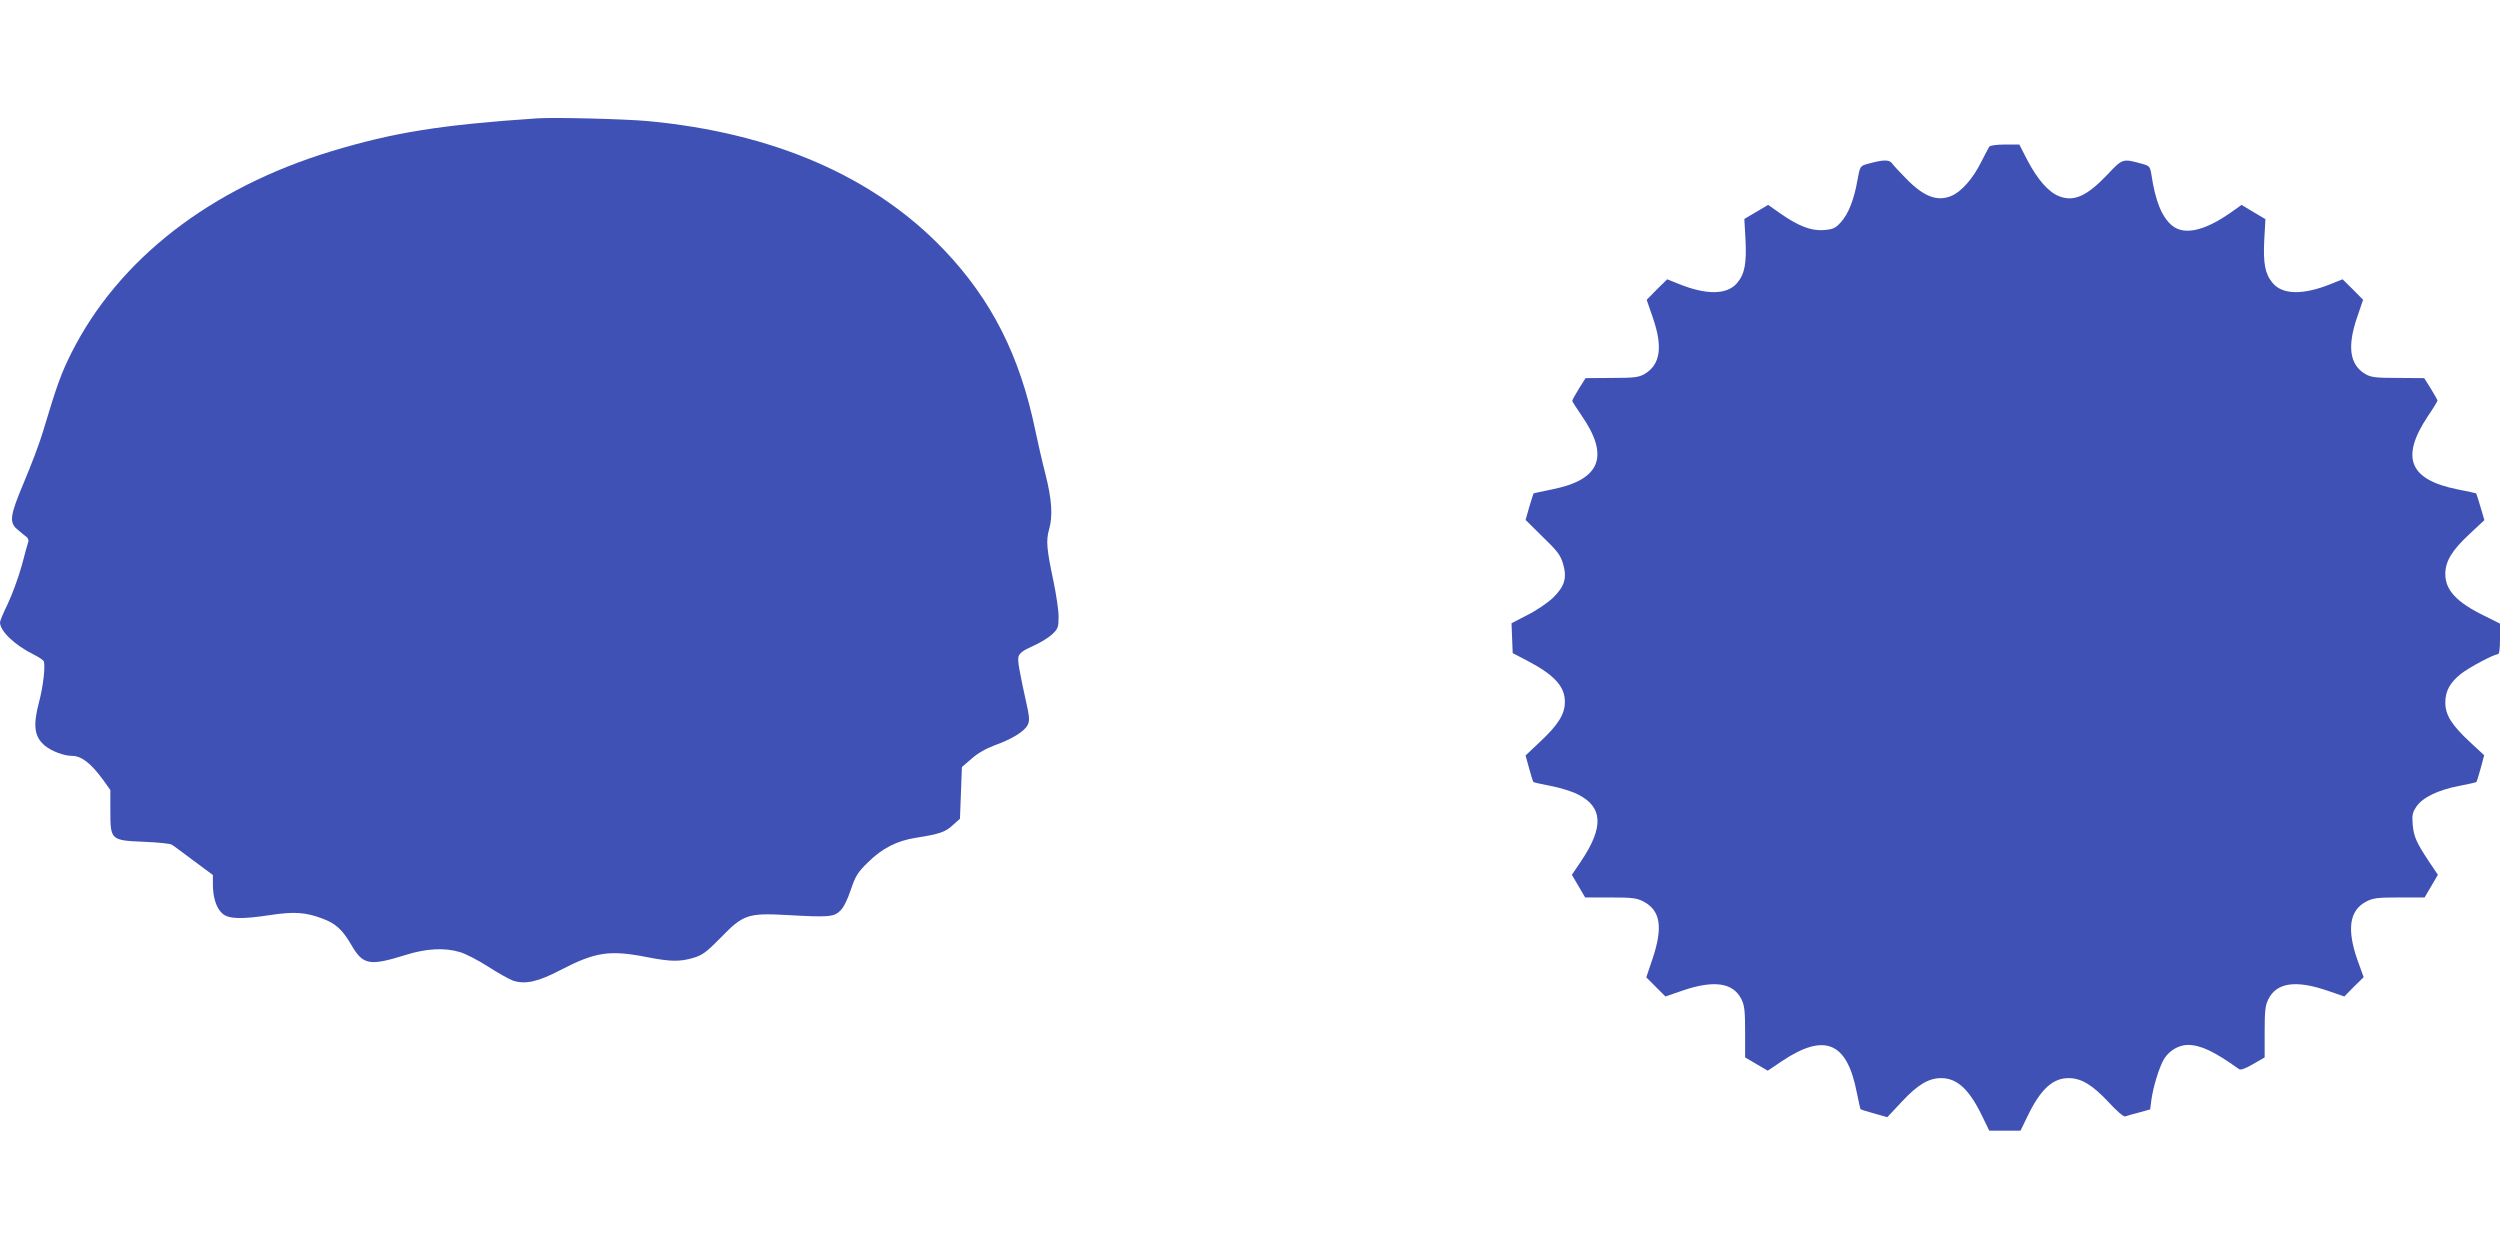 <?xml version="1.0" standalone="no"?>
<!DOCTYPE svg PUBLIC "-//W3C//DTD SVG 20010904//EN"
 "http://www.w3.org/TR/2001/REC-SVG-20010904/DTD/svg10.dtd">
<svg version="1.0" xmlns="http://www.w3.org/2000/svg"
 width="1280pt" height="640pt" viewBox="0 0 1280 640"
 preserveAspectRatio="xMidYMid meet">
<g transform="translate(0,640) scale(0.1,-0.1)"
fill="#3f51b5" stroke="none">
<path d="M2750 5794 c-492 -33 -734 -72 -1052 -168 -622 -189 -1091 -553
-1333 -1034 -52 -104 -74 -165 -145 -402 -17 -58 -61 -173 -96 -256 -75 -178
-79 -210 -31 -248 17 -15 37 -31 44 -36 7 -6 10 -16 8 -23 -2 -6 -18 -62 -34
-124 -17 -61 -49 -148 -71 -194 -22 -45 -40 -88 -40 -95 0 -45 73 -115 170
-164 25 -12 49 -28 53 -34 11 -16 -1 -130 -24 -214 -31 -118 -23 -175 31 -220
32 -27 97 -52 137 -52 50 0 97 -36 161 -123 l37 -52 0 -107 c0 -149 2 -151
173 -158 70 -3 134 -9 142 -15 9 -5 59 -43 113 -83 l97 -72 0 -48 c0 -66 17
-120 47 -148 32 -30 98 -32 254 -8 115 17 174 13 257 -18 71 -26 105 -57 152
-138 59 -101 92 -107 278 -49 105 33 199 38 278 14 27 -8 92 -41 143 -74 51
-33 109 -65 128 -72 63 -20 127 -6 242 54 179 93 252 104 441 67 123 -24 170
-25 241 -4 46 14 66 29 139 103 115 119 140 127 340 116 213 -12 239 -10 272
22 17 16 37 56 54 107 24 71 35 89 88 141 73 72 149 111 248 126 120 19 148
29 186 64 l37 33 5 132 5 133 49 42 c31 28 75 53 121 70 87 31 149 70 166 102
10 19 10 35 1 81 -45 205 -53 249 -47 270 4 17 23 32 73 54 37 16 82 44 100
61 29 28 32 36 32 90 0 32 -12 113 -26 180 -35 165 -39 209 -23 265 20 70 15
153 -19 287 -17 66 -40 167 -52 225 -79 380 -223 664 -465 919 -359 377 -875
601 -1518 661 -119 11 -481 20 -567 14z"/>
<path d="M10185 5649 c-4 -6 -22 -41 -41 -78 -44 -88 -103 -154 -155 -175 -72
-29 -141 -2 -231 91 -32 32 -64 67 -71 77 -15 20 -46 19 -128 -4 -35 -10 -36
-12 -49 -83 -17 -99 -47 -174 -85 -215 -27 -30 -39 -36 -87 -40 -65 -5 -130
20 -227 88 l-58 41 -61 -36 -61 -36 6 -107 c6 -121 -4 -175 -43 -221 -51 -61
-157 -62 -298 -5 l-60 24 -53 -52 -52 -53 31 -90 c53 -152 39 -242 -42 -290
-30 -17 -53 -20 -168 -20 l-134 -1 -34 -54 c-18 -30 -34 -58 -34 -62 0 -4 21
-37 46 -73 147 -211 99 -332 -151 -381 -49 -10 -91 -19 -93 -20 -1 -1 -11 -32
-22 -69 l-19 -67 88 -87 c75 -72 91 -94 104 -138 21 -72 8 -115 -51 -173 -26
-25 -84 -65 -130 -88 l-83 -43 3 -77 3 -76 75 -39 c139 -73 194 -133 192 -213
0 -61 -36 -117 -126 -201 l-75 -71 18 -66 c10 -37 20 -68 22 -70 2 -2 42 -11
89 -20 47 -9 110 -28 140 -44 127 -64 132 -167 16 -340 l-48 -71 34 -58 34
-58 130 0 c112 0 134 -3 169 -21 87 -46 100 -132 46 -293 l-32 -95 49 -49 49
-49 90 31 c159 54 257 40 299 -45 16 -32 19 -61 19 -168 l0 -130 58 -34 58
-34 71 48 c219 147 334 100 384 -156 10 -47 18 -87 20 -89 2 -2 33 -12 70 -22
l67 -19 74 79 c81 87 137 121 202 121 81 0 143 -57 208 -191 l38 -78 80 0 80
0 38 78 c65 134 127 191 208 191 65 0 121 -34 203 -121 42 -46 79 -78 87 -75
8 3 40 12 71 20 l57 16 6 48 c9 67 41 171 65 210 26 43 76 72 122 72 64 0 135
-33 262 -124 8 -6 33 3 72 26 l59 34 0 130 c0 107 3 136 19 168 42 85 140 99
299 45 l90 -31 49 50 50 49 -32 88 c-55 158 -41 254 45 299 35 18 57 21 169
21 l130 0 34 58 34 58 -45 67 c-65 98 -79 129 -84 191 -4 47 -1 62 19 91 31
47 113 86 218 106 47 9 87 18 89 20 2 2 12 33 22 70 l18 67 -71 66 c-95 88
-128 140 -128 204 0 59 24 102 79 146 41 33 169 101 189 101 8 0 12 22 12 78
l0 79 -82 41 c-141 69 -198 131 -198 213 0 65 34 121 121 202 l79 74 -20 68
c-11 37 -21 68 -22 69 -2 1 -43 10 -93 20 -249 49 -296 162 -155 374 28 41 50
78 50 81 0 3 -16 31 -34 61 l-34 54 -134 1 c-115 0 -138 3 -168 20 -80 48 -93
141 -41 292 l30 88 -52 53 -53 52 -60 -24 c-141 -57 -247 -56 -298 5 -39 46
-49 100 -43 221 l6 106 -61 36 -61 37 -58 -41 c-133 -93 -237 -116 -299 -64
-52 44 -85 126 -105 261 -6 38 -10 44 -43 53 -105 29 -103 30 -183 -55 -105
-110 -172 -140 -248 -109 -53 21 -109 85 -161 184 l-41 80 -74 0 c-42 0 -77
-5 -80 -11z"/>
</g>
</svg>
